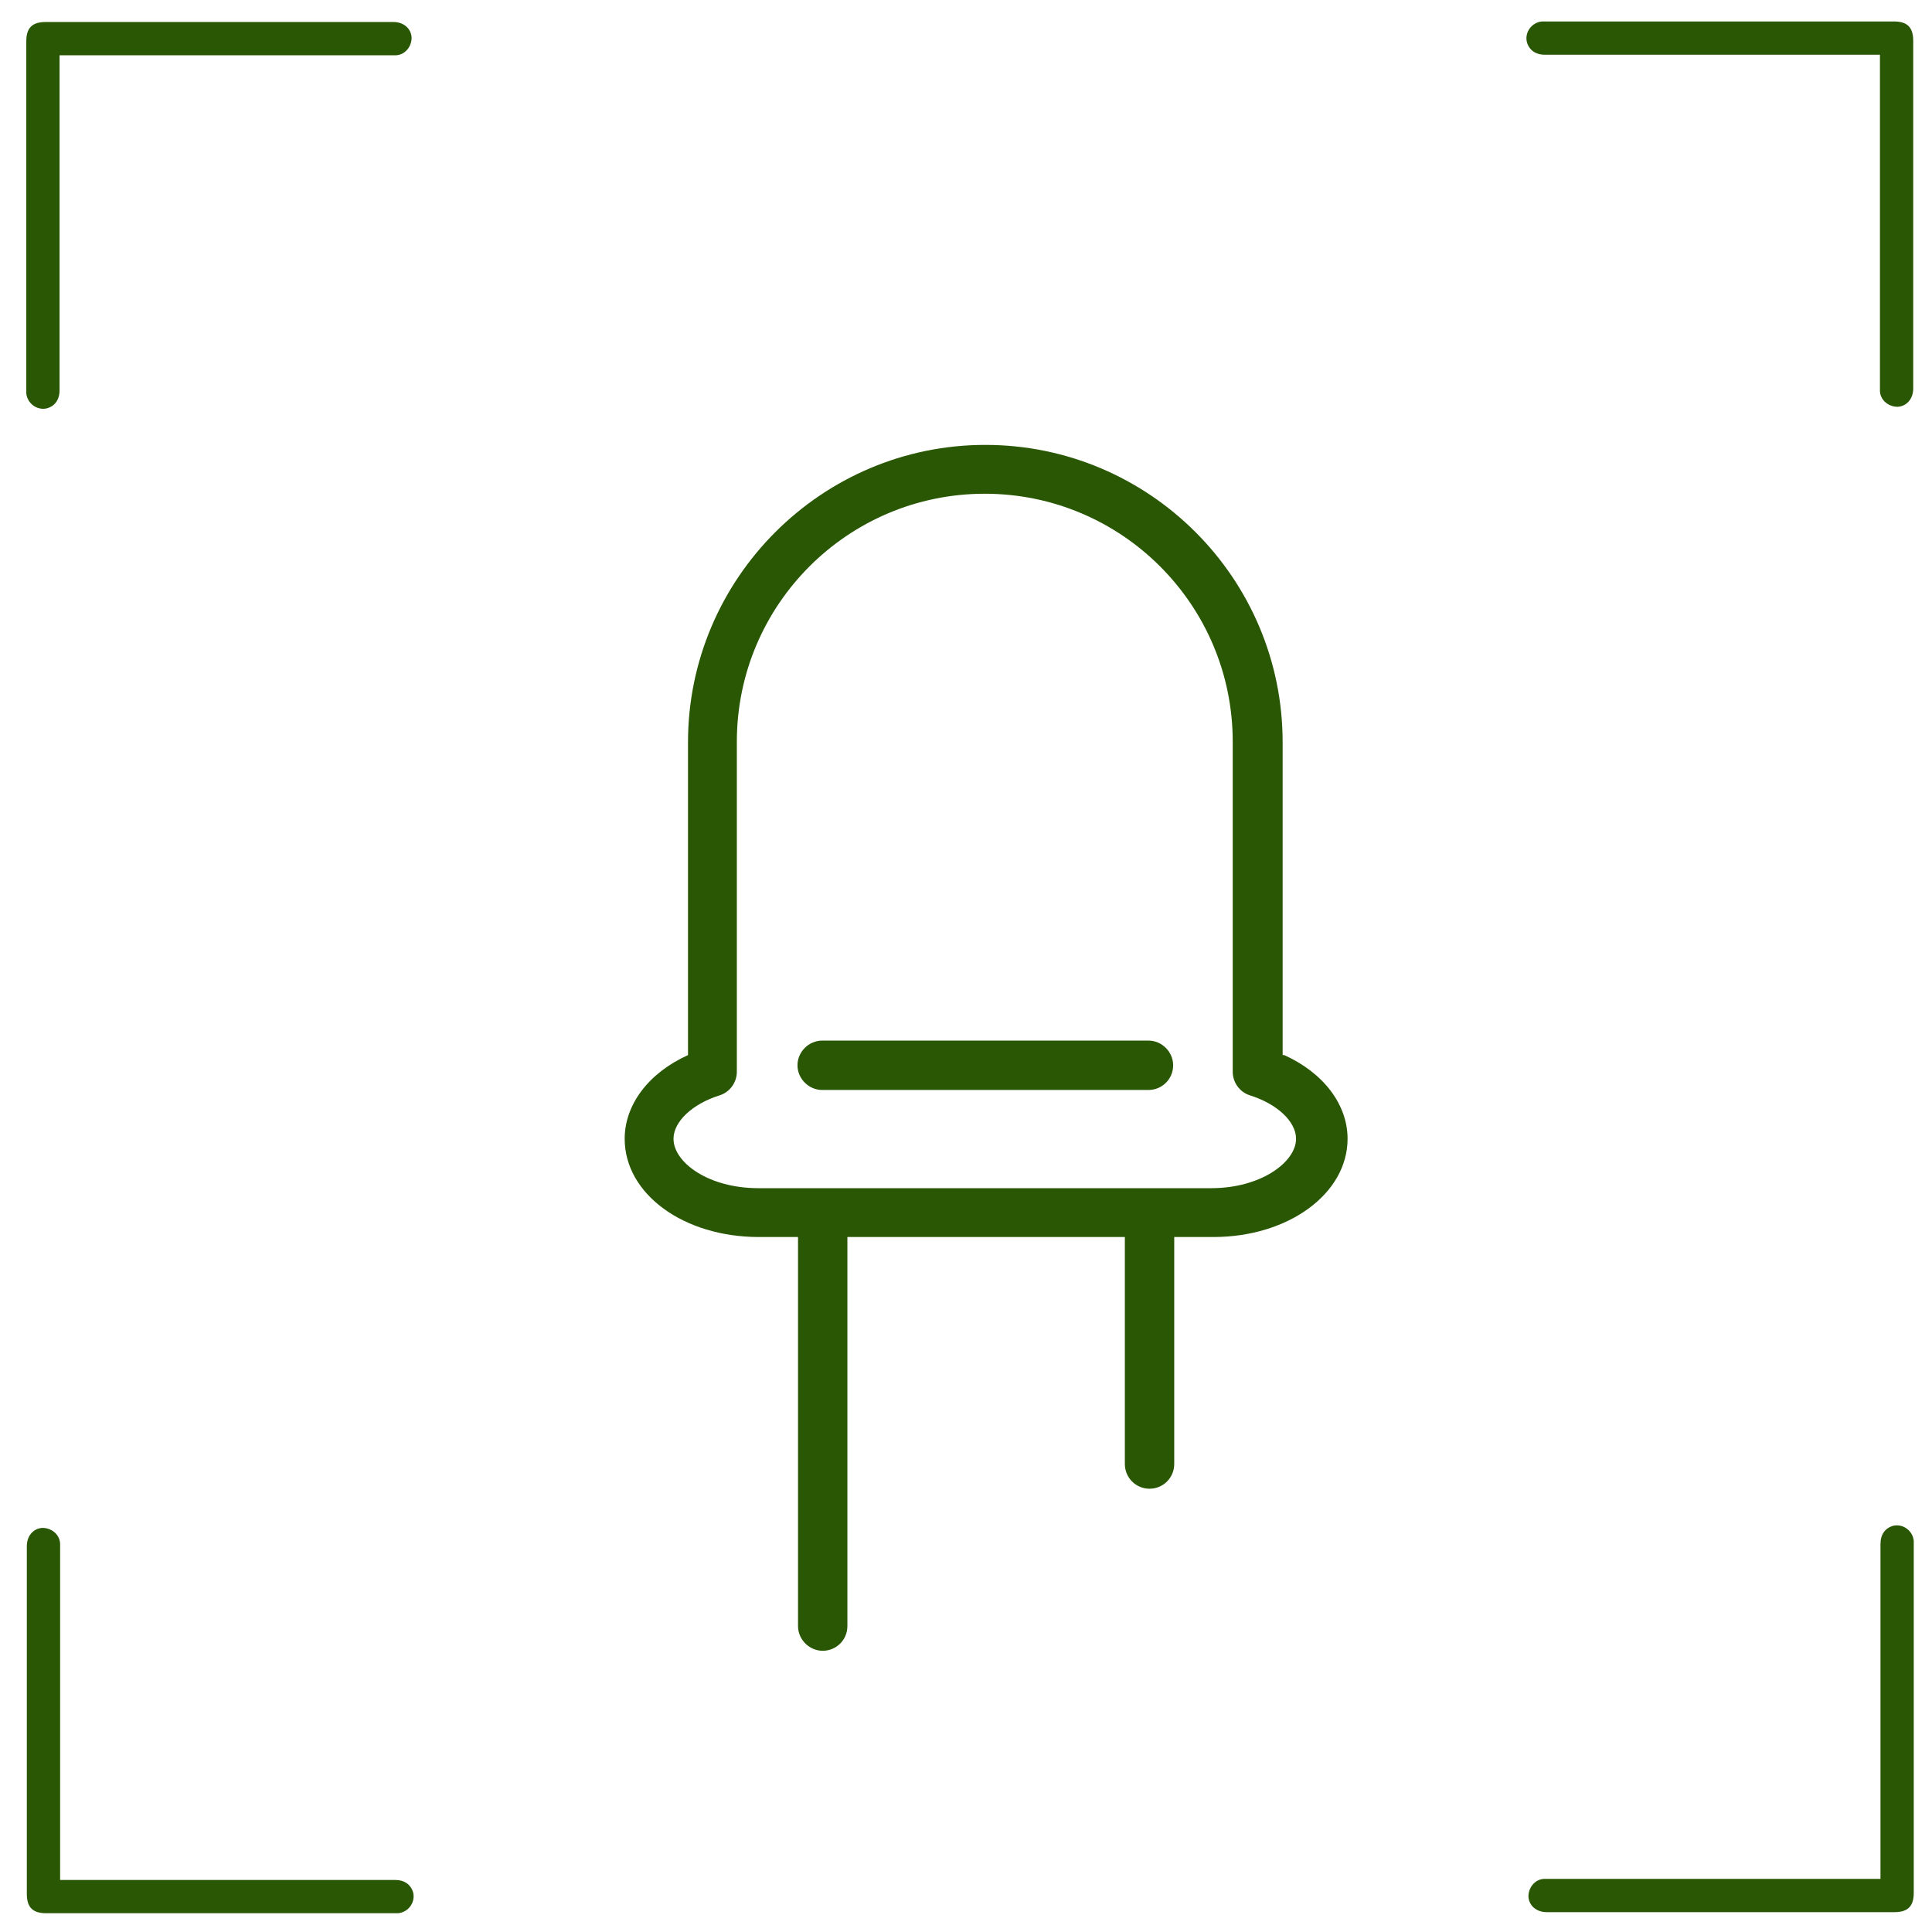 <?xml version="1.0" encoding="UTF-8"?><svg id="a" xmlns="http://www.w3.org/2000/svg" viewBox="0 0 36 36"><defs><style>.b{fill:#295703;}</style></defs><path class="b" d="M1.11,1.02v.1c0,2.05,0,4.1,0,6.15,0,.18-.09,.3-.24,.34-.18,.04-.36-.09-.38-.28,0-.02,0-.05,0-.07,0-2.16,0-4.33,0-6.49,0-.25,.11-.36,.36-.36,2.16,0,4.32,0,6.48,0,.19,0,.33,.12,.34,.29,0,.17-.12,.32-.29,.33-.03,0-.06,0-.09,0-2.03,0-4.06,0-6.09,0h-.1Z"/><path class="b" d="M35.04,35.02v-.1c0-2.05,0-4.1,0-6.15,0-.18,.09-.3,.24-.34,.18-.04,.36,.09,.38,.28,0,.02,0,.05,0,.07,0,2.16,0,4.33,0,6.49,0,.25-.11,.36-.36,.36-2.16,0-4.32,0-6.48,0-.19,0-.33-.12-.34-.29,0-.17,.12-.32,.29-.33,.03,0,.06,0,.09,0,2.03,0,4.06,0,6.09,0h.1Z"/><path class="b" d="M35.04,1.02h-.1c-2.05,0-4.1,0-6.15,0-.18,0-.3-.09-.34-.24-.04-.18,.09-.36,.28-.38,.02,0,.05,0,.07,0,2.16,0,4.33,0,6.49,0,.25,0,.36,.11,.36,.36,0,2.16,0,4.32,0,6.48,0,.19-.12,.33-.29,.34-.17,0-.32-.12-.33-.29,0-.03,0-.06,0-.09,0-2.03,0-4.06,0-6.09v-.1Z"/><path class="b" d="M1.11,35.03h.1c2.05,0,4.1,0,6.15,0,.18,0,.3,.09,.34,.24,.04,.18-.09,.36-.28,.38-.02,0-.05,0-.07,0-2.16,0-4.33,0-6.49,0-.25,0-.36-.11-.36-.36,0-2.16,0-4.32,0-6.48,0-.19,.12-.33,.29-.34,.17,0,.32,.12,.33,.29,0,.03,0,.06,0,.09,0,2.03,0,4.06,0,6.09v.1Z"/><g><path class="b" d="M23.9,19.66v-5.83c0-3.06-2.49-5.54-5.54-5.54s-5.54,2.49-5.54,5.54v5.83c-.73,.33-1.18,.92-1.18,1.56,0,1.03,1.1,1.83,2.5,1.83h.73v7.25c0,.25,.21,.46,.46,.46s.46-.2,.46-.46v-7.25h5.17v4.23c0,.25,.2,.46,.46,.46s.46-.21,.46-.46v-4.23h.73c1.4,0,2.5-.81,2.5-1.83,0-.64-.45-1.23-1.18-1.56h0Zm-1.31,2.48H14.13c-.93,0-1.58-.48-1.58-.92,0-.32,.35-.65,.86-.81,.19-.06,.32-.24,.32-.44v-6.15c0-2.55,2.07-4.62,4.62-4.62s4.62,2.07,4.62,4.62v6.15c0,.2,.13,.38,.32,.44,.51,.16,.86,.49,.86,.81,0,.43-.65,.92-1.58,.92h0Z"/><path class="b" d="M21.4,19.39h-6.08c-.25,0-.46,.21-.46,.46s.21,.46,.46,.46h6.08c.25,0,.46-.2,.46-.46,0-.25-.21-.46-.46-.46Z"/></g></svg>